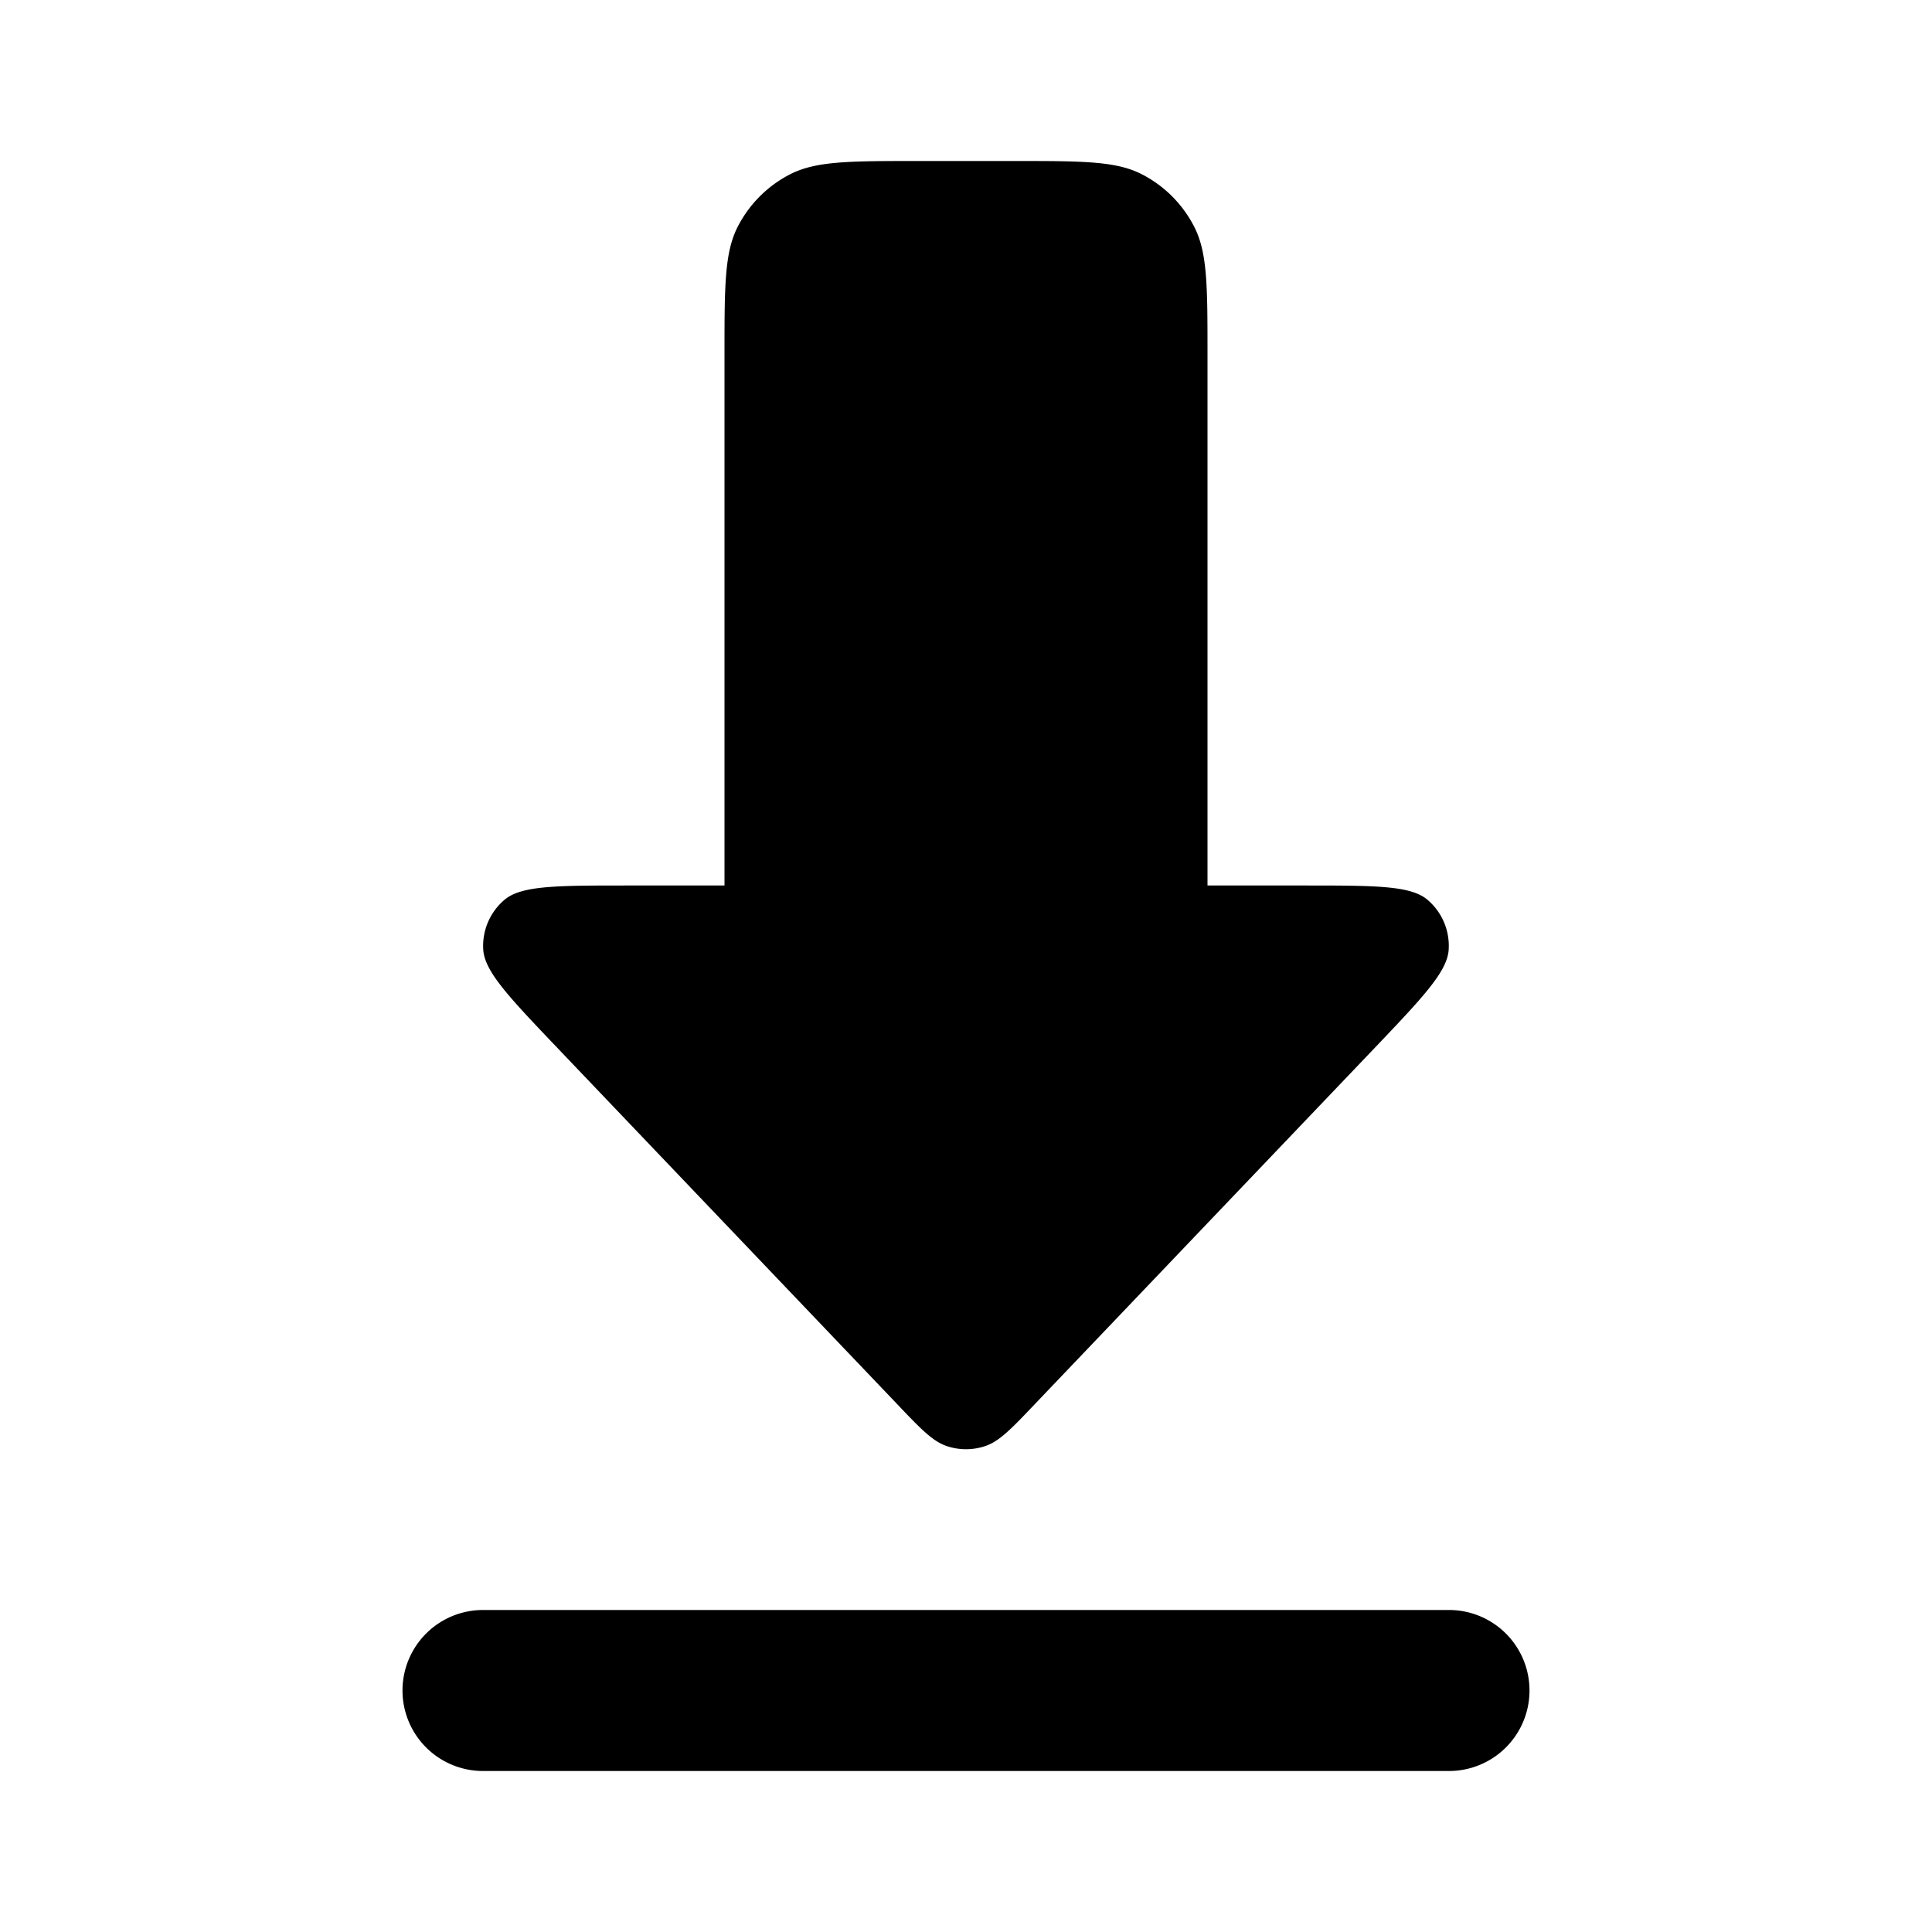 <?xml version="1.0" encoding="utf-8"?><!-- Uploaded to: SVG Repo, www.svgrepo.com, Generator: SVG Repo Mixer Tools -->
<svg width="800px" height="800px" viewBox="0 0 24 24" fill="none" xmlns="http://www.w3.org/2000/svg"><path fill-rule="evenodd" clip-rule="evenodd" d="M9.163 2.819C9 3.139 9 3.559 9 4.4V11H7.803c-.883 0-1.325 0-1.534.176a.75.75 0 0 0-.266.62c.017.274.322.593.931 1.232l4.198 4.401c.302.318.453.476.63.535a.749.749 0 0 0 .476 0c.177-.059.328-.217.63-.535l4.198-4.4c.61-.64.914-.96.93-1.233a.75.75 0 0 0-.265-.62C17.522 11 17.081 11 16.197 11H15V4.4c0-.84 0-1.26-.164-1.581a1.5 1.5 0 0 0-.655-.656C13.861 2 13.441 2 12.6 2h-1.2c-.84 0-1.26 0-1.581.163a1.5 1.5 0 0 0-.656.656zM5 21a1 1 0 0 0 1 1h12a1 1 0 1 0 0-2H6a1 1 0 0 0-1 1z" fill="#000000"/></svg>